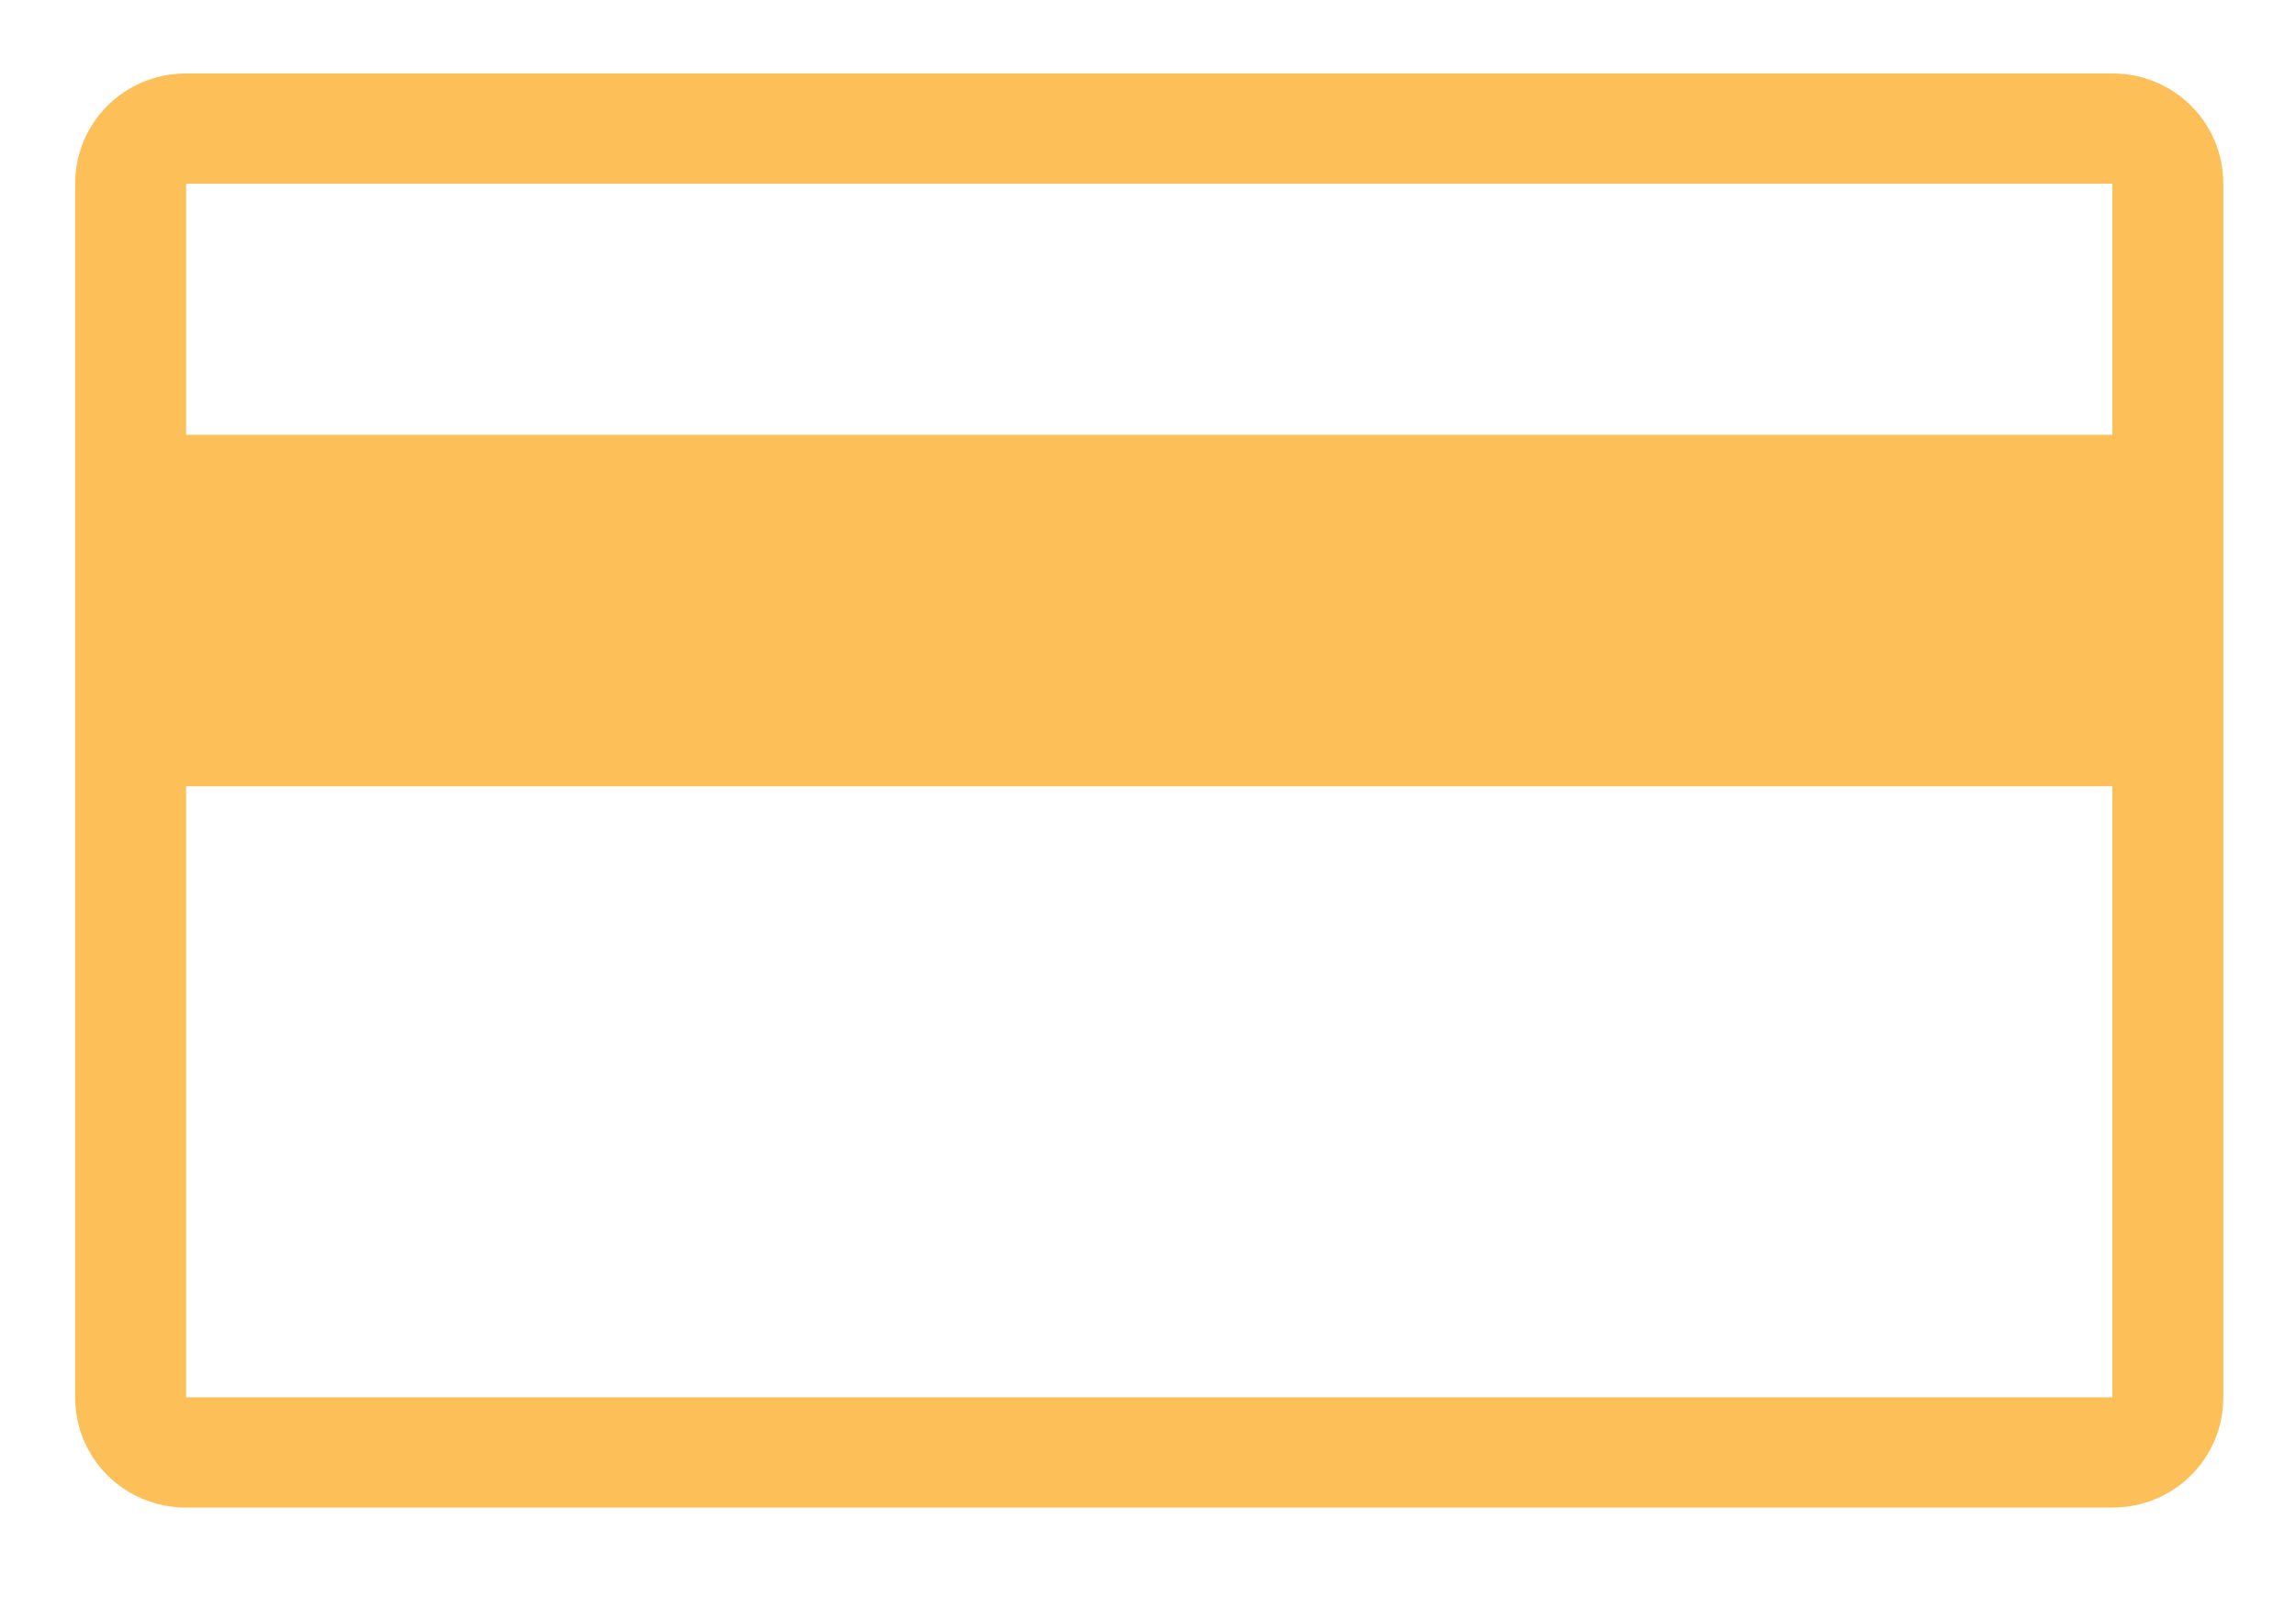 <svg width="102" height="71" viewBox="0 0 102 71" fill="none" xmlns="http://www.w3.org/2000/svg">
<g id="Card_icon 1">
<path id="Vector" d="M93.787 3.264H8.267C5.53 3.264 3.34 5.441 3.34 8.161V62.077C3.34 64.798 5.53 66.974 8.267 66.974H93.842C96.58 66.974 98.77 64.798 98.77 62.077V8.161C98.77 5.441 96.58 3.264 93.842 3.264H93.787ZM8.267 8.161H93.842V19.314H8.267V8.161ZM8.267 62.077V34.929H93.842V62.077H8.267Z" fill="#FDBF57"/>
</g>
</svg>
